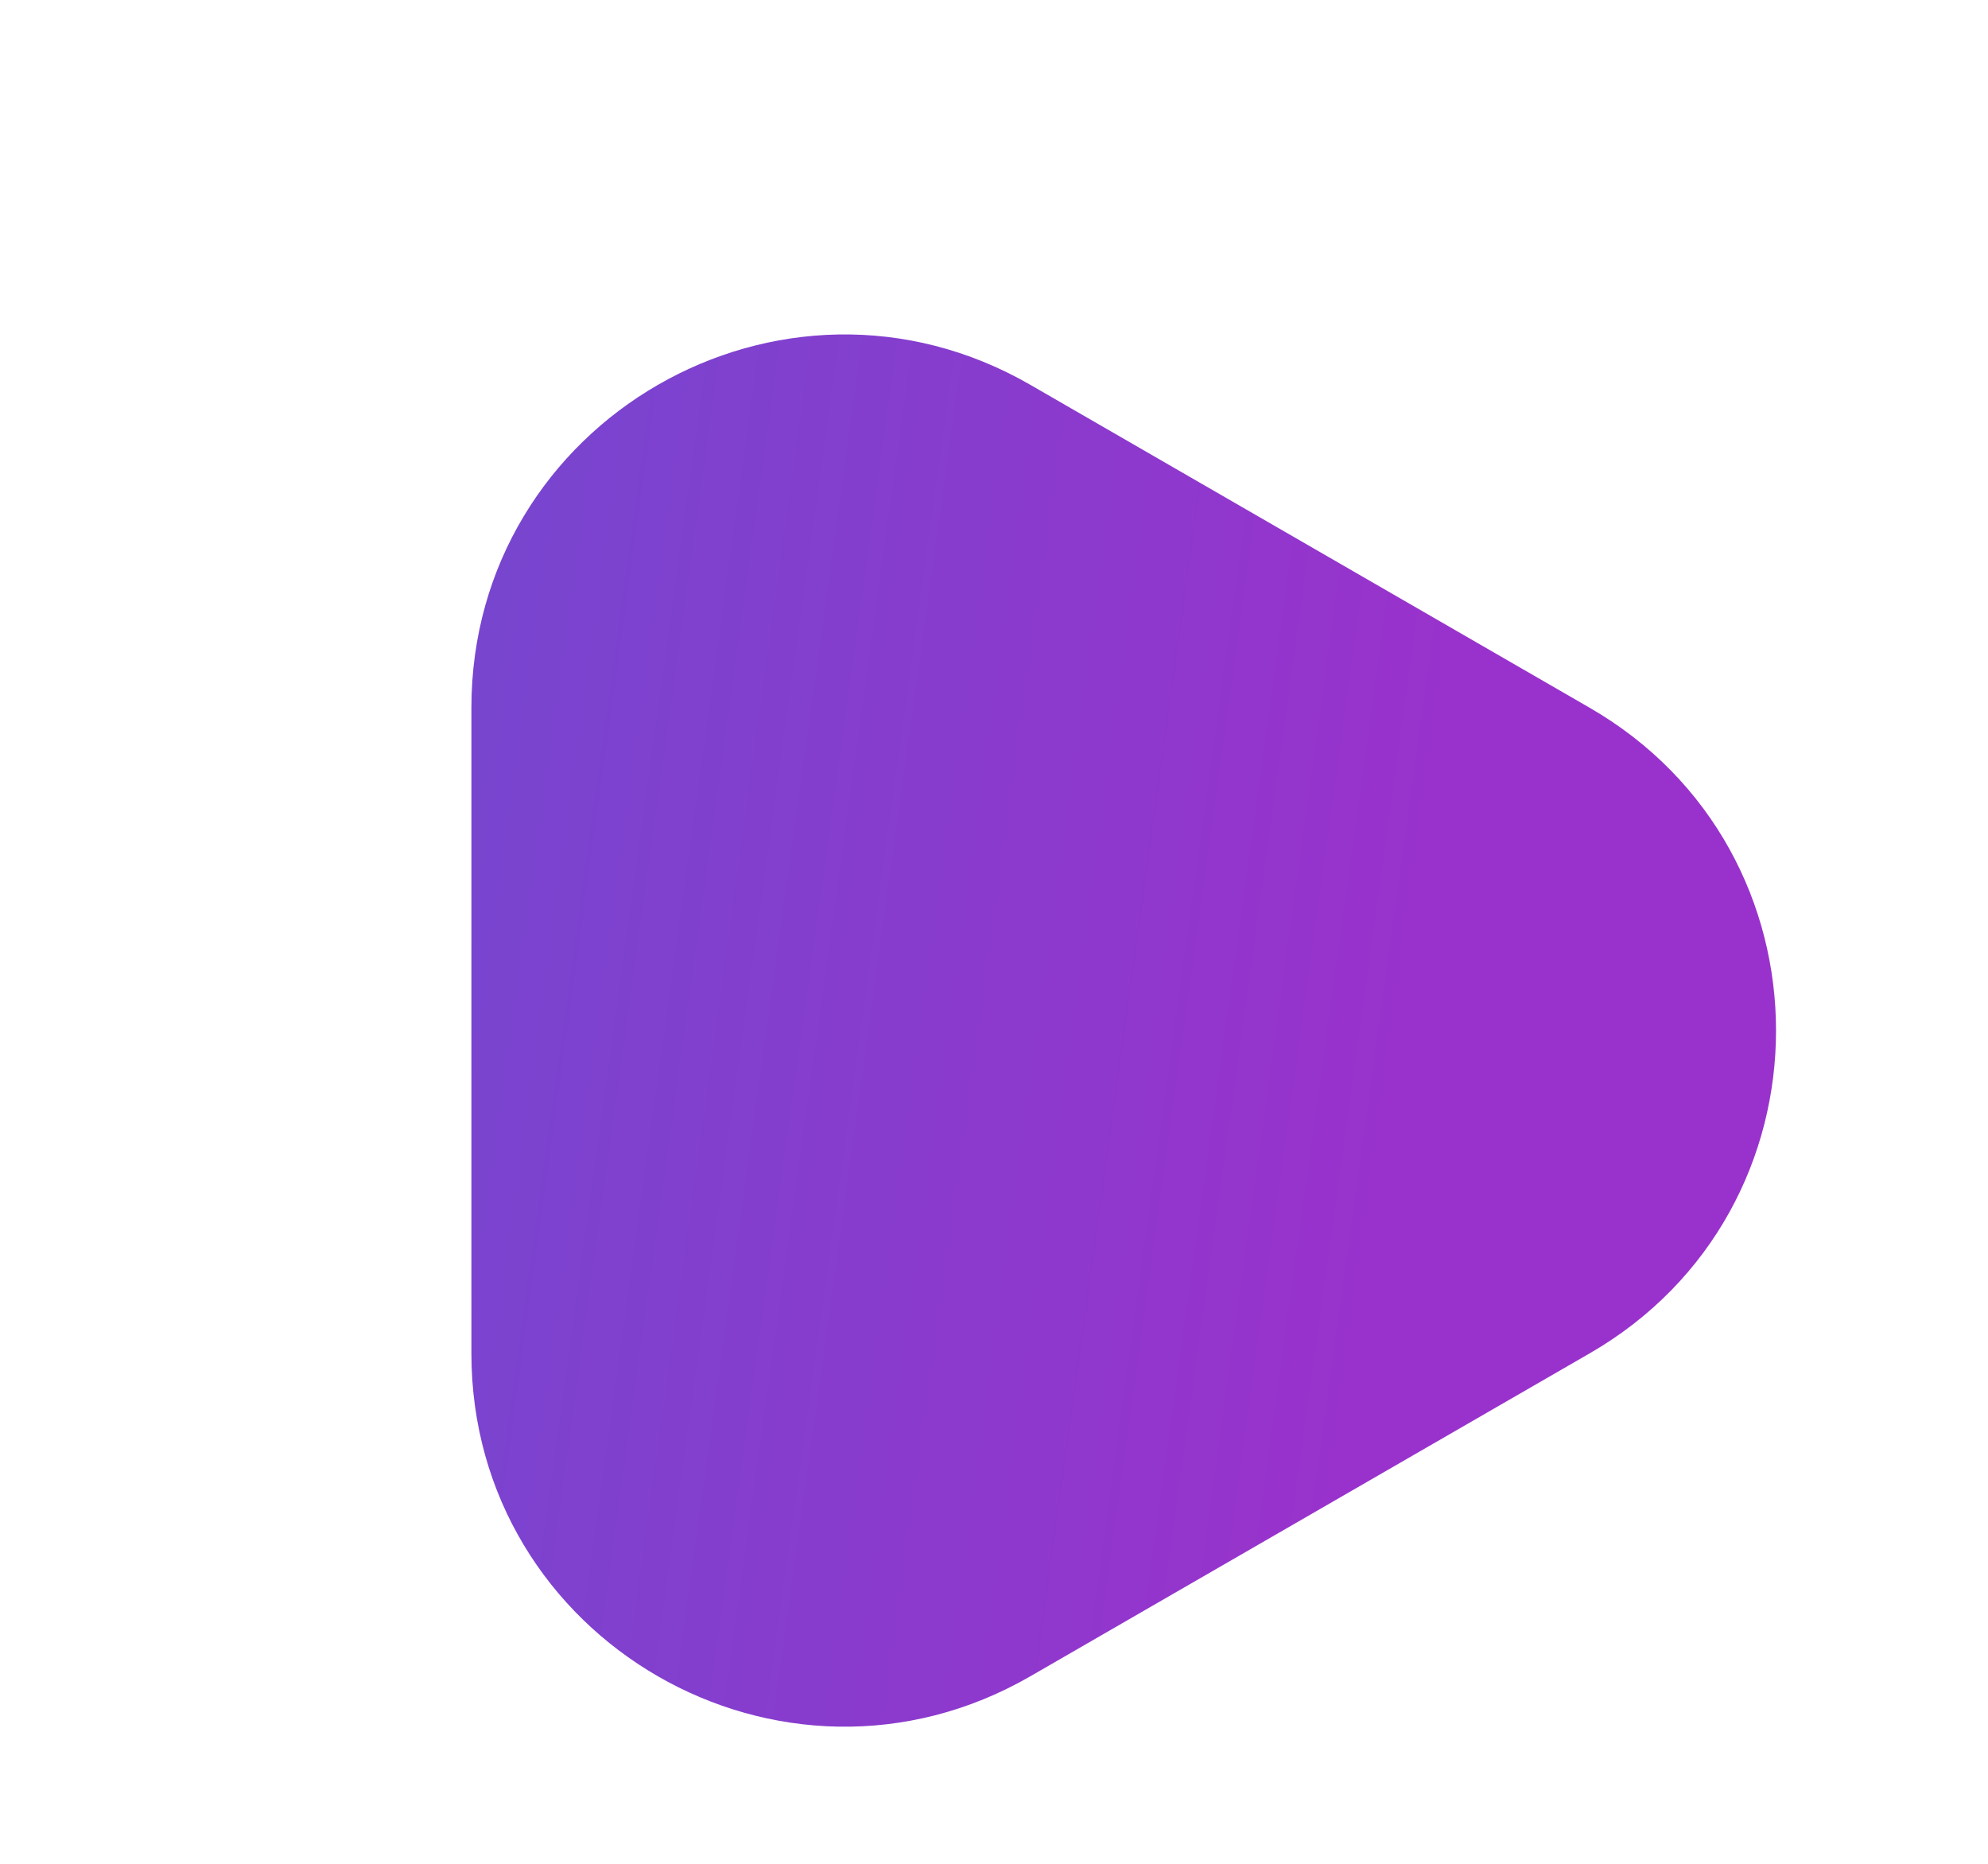 <?xml version="1.0" encoding="UTF-8"?> <svg xmlns="http://www.w3.org/2000/svg" width="16" height="15" viewBox="0 0 16 15" fill="none"> <path d="M3.794 5.696C3.794 3.387 6.294 1.943 8.294 3.098L12.794 5.696C14.794 6.851 14.794 9.738 12.794 10.892L8.294 13.49C6.294 14.645 3.794 13.202 3.794 10.892L3.794 5.696Z" fill="url(#paint0_linear)"></path> <defs> <linearGradient id="paint0_linear" x1="4.303" y1="2.541" x2="11.944" y2="3.599" gradientUnits="userSpaceOnUse"> <stop stop-color="#7845CF"></stop> <stop offset="1" stop-color="#9932CC"></stop> </linearGradient> </defs> </svg> 